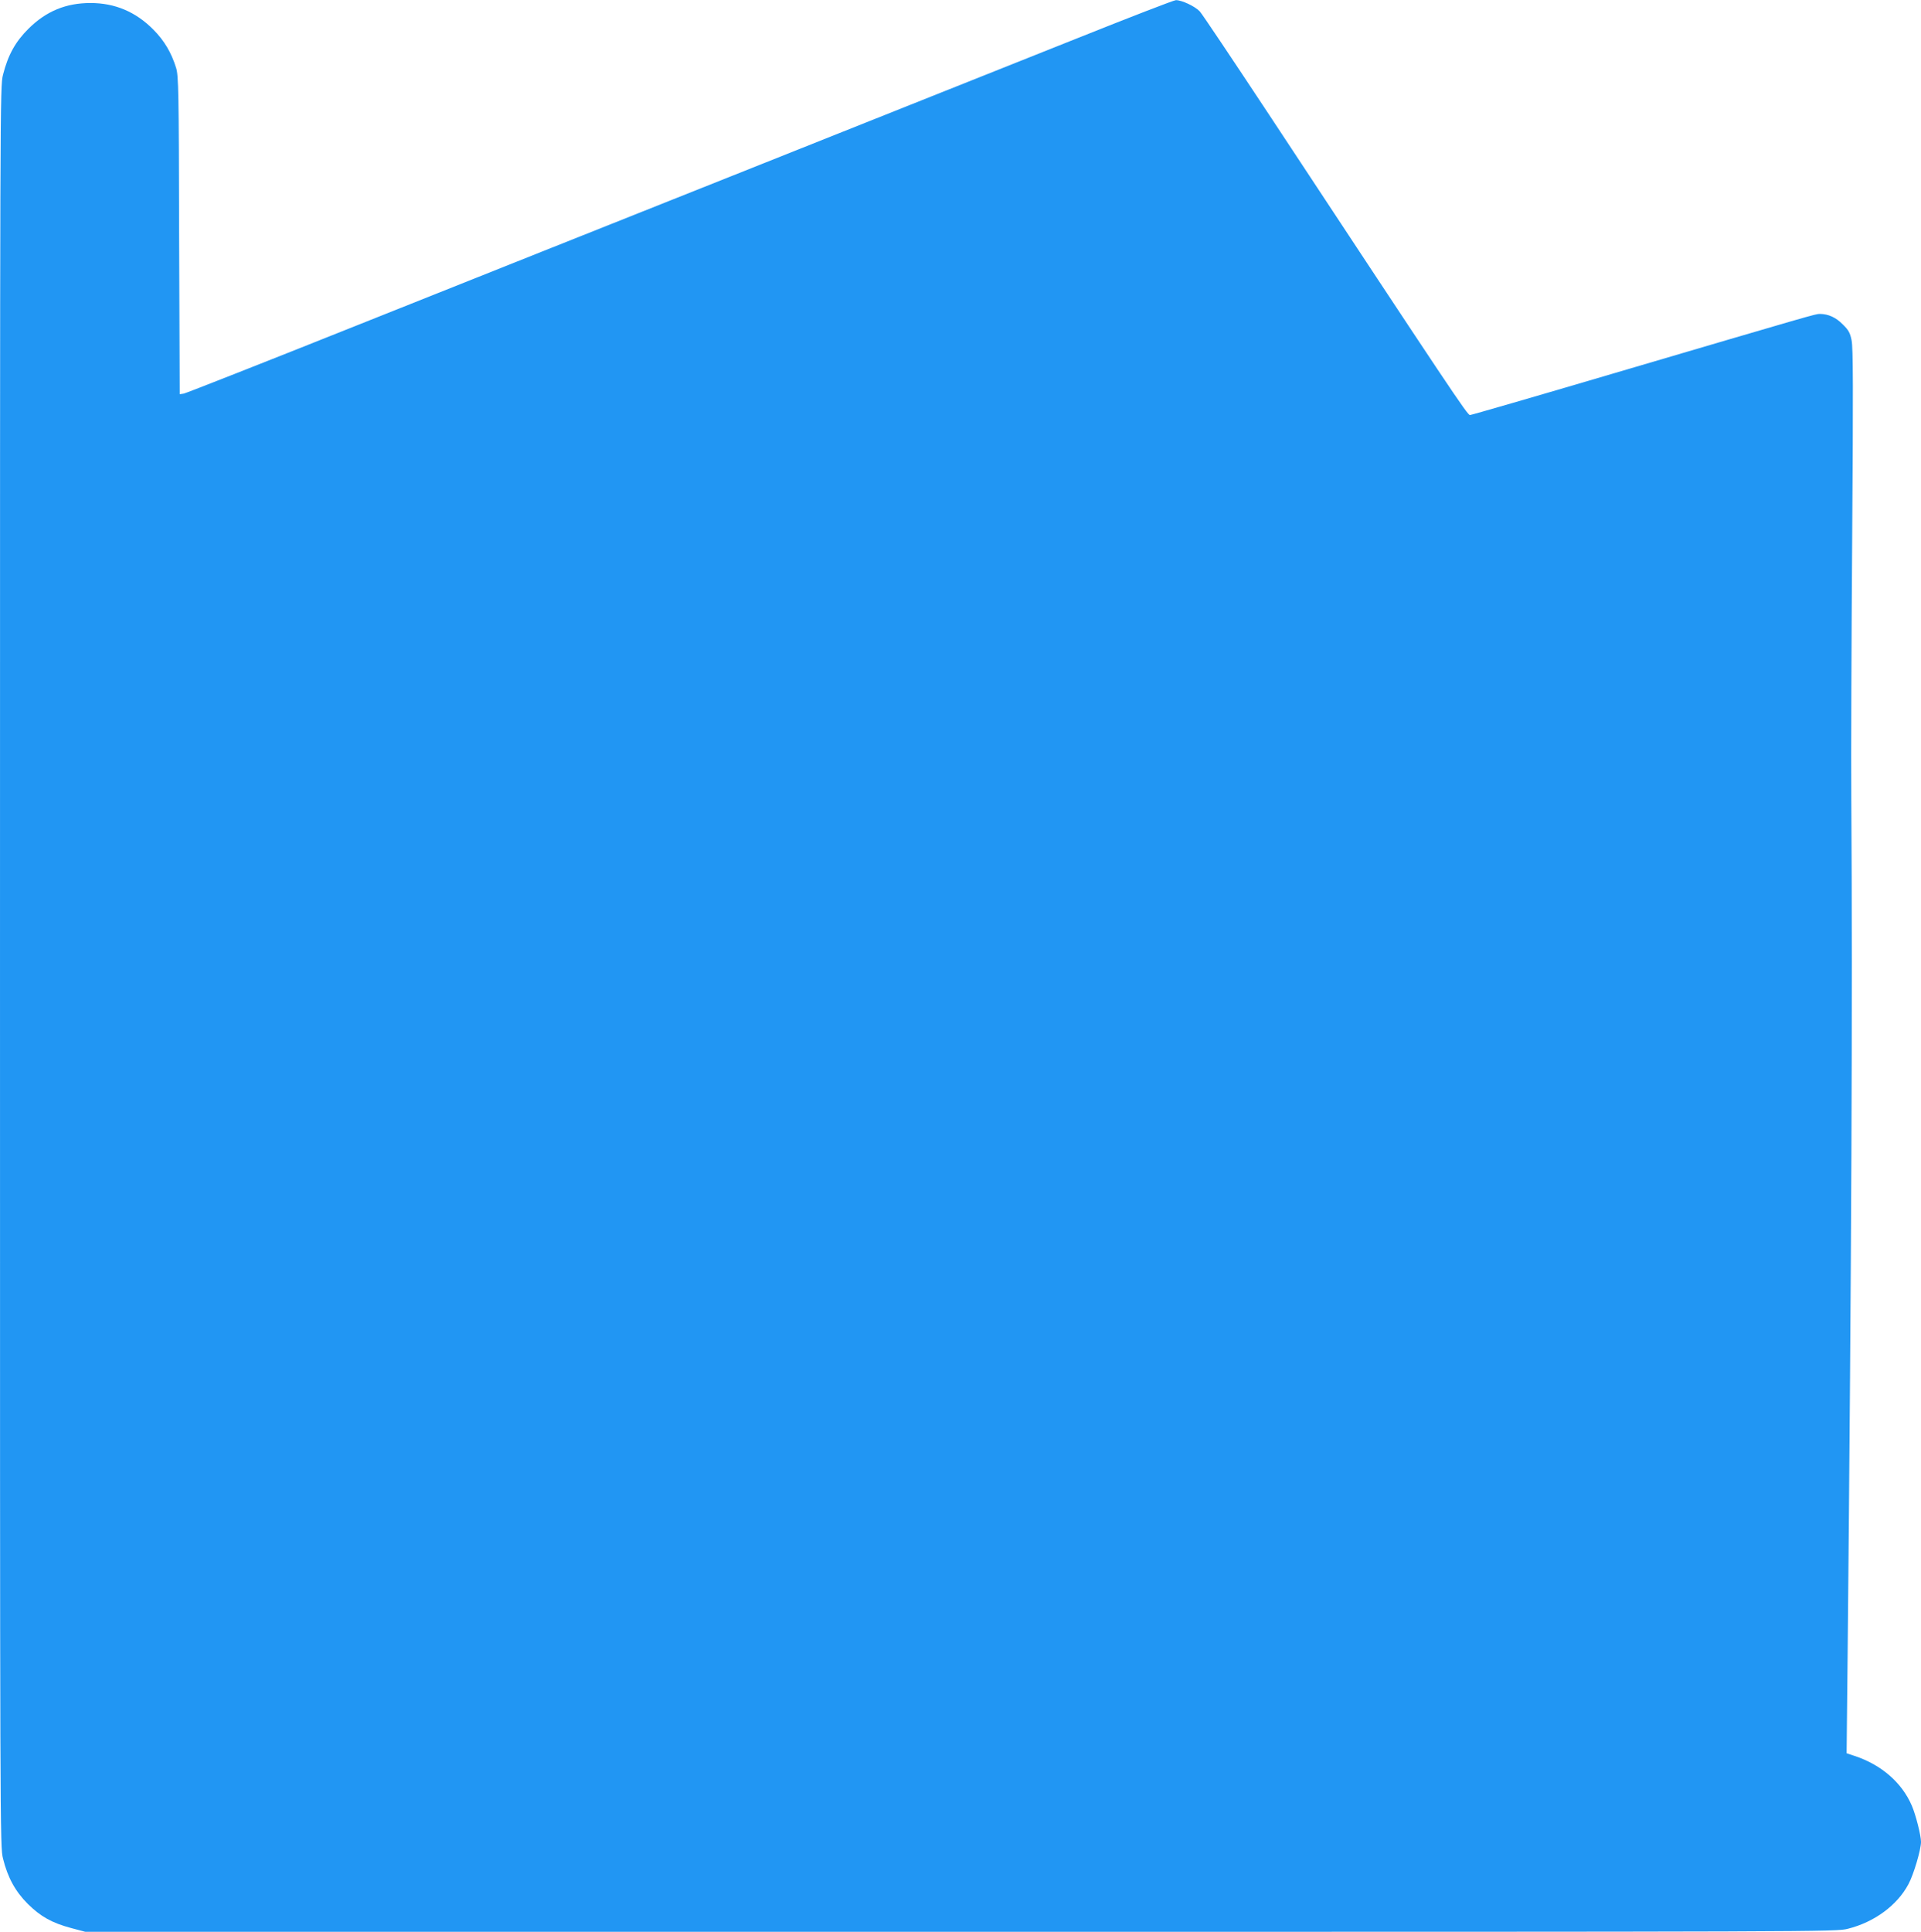 <?xml version="1.0" standalone="no"?>
<!DOCTYPE svg PUBLIC "-//W3C//DTD SVG 20010904//EN"
 "http://www.w3.org/TR/2001/REC-SVG-20010904/DTD/svg10.dtd">
<svg version="1.0" xmlns="http://www.w3.org/2000/svg"
 width="1273pt" height="1280pt" viewBox="0 0 1273 1280"
 preserveAspectRatio="xMidYMid meet">
<g transform="translate(0,1280) scale(0.1,-0.1)"
fill="#2196f3" stroke="none">
<path d="M7135 12545 c-346 -138 -1312 -523 -2145 -855 -833 -332 -2017 -803
-2630 -1048 -613 -245 -1127 -447 -1142 -450 l-27 -4 -4 1053 c-2 954 -4 1059
-20 1109 -31 101 -79 182 -152 255 -116 117 -254 175 -415 175 -163 0 -294
-54 -411 -170 -87 -86 -136 -175 -169 -305 -20 -79 -20 -125 -20 -5910 0
-5785 0 -5831 20 -5910 31 -126 82 -218 164 -300 85 -84 160 -126 287 -160
l94 -25 5800 0 c5755 0 5801 0 5880 20 176 44 328 156 402 296 35 65 83 229
83 280 0 42 -35 181 -61 240 -65 152 -202 271 -378 329 l-54 18 7 676 c25
2598 33 4312 24 5651 -2 272 1 1053 6 1735 7 977 6 1253 -4 1300 -10 50 -20
68 -59 106 -45 46 -96 69 -152 69 -28 0 -31 -1 -1383 -399 -505 -149 -926
-271 -935 -271 -17 0 -121 156 -1331 1990 -238 360 -444 668 -459 684 -31 34
-121 76 -159 75 -15 -1 -310 -115 -657 -254z"/>
</g>
</svg>
